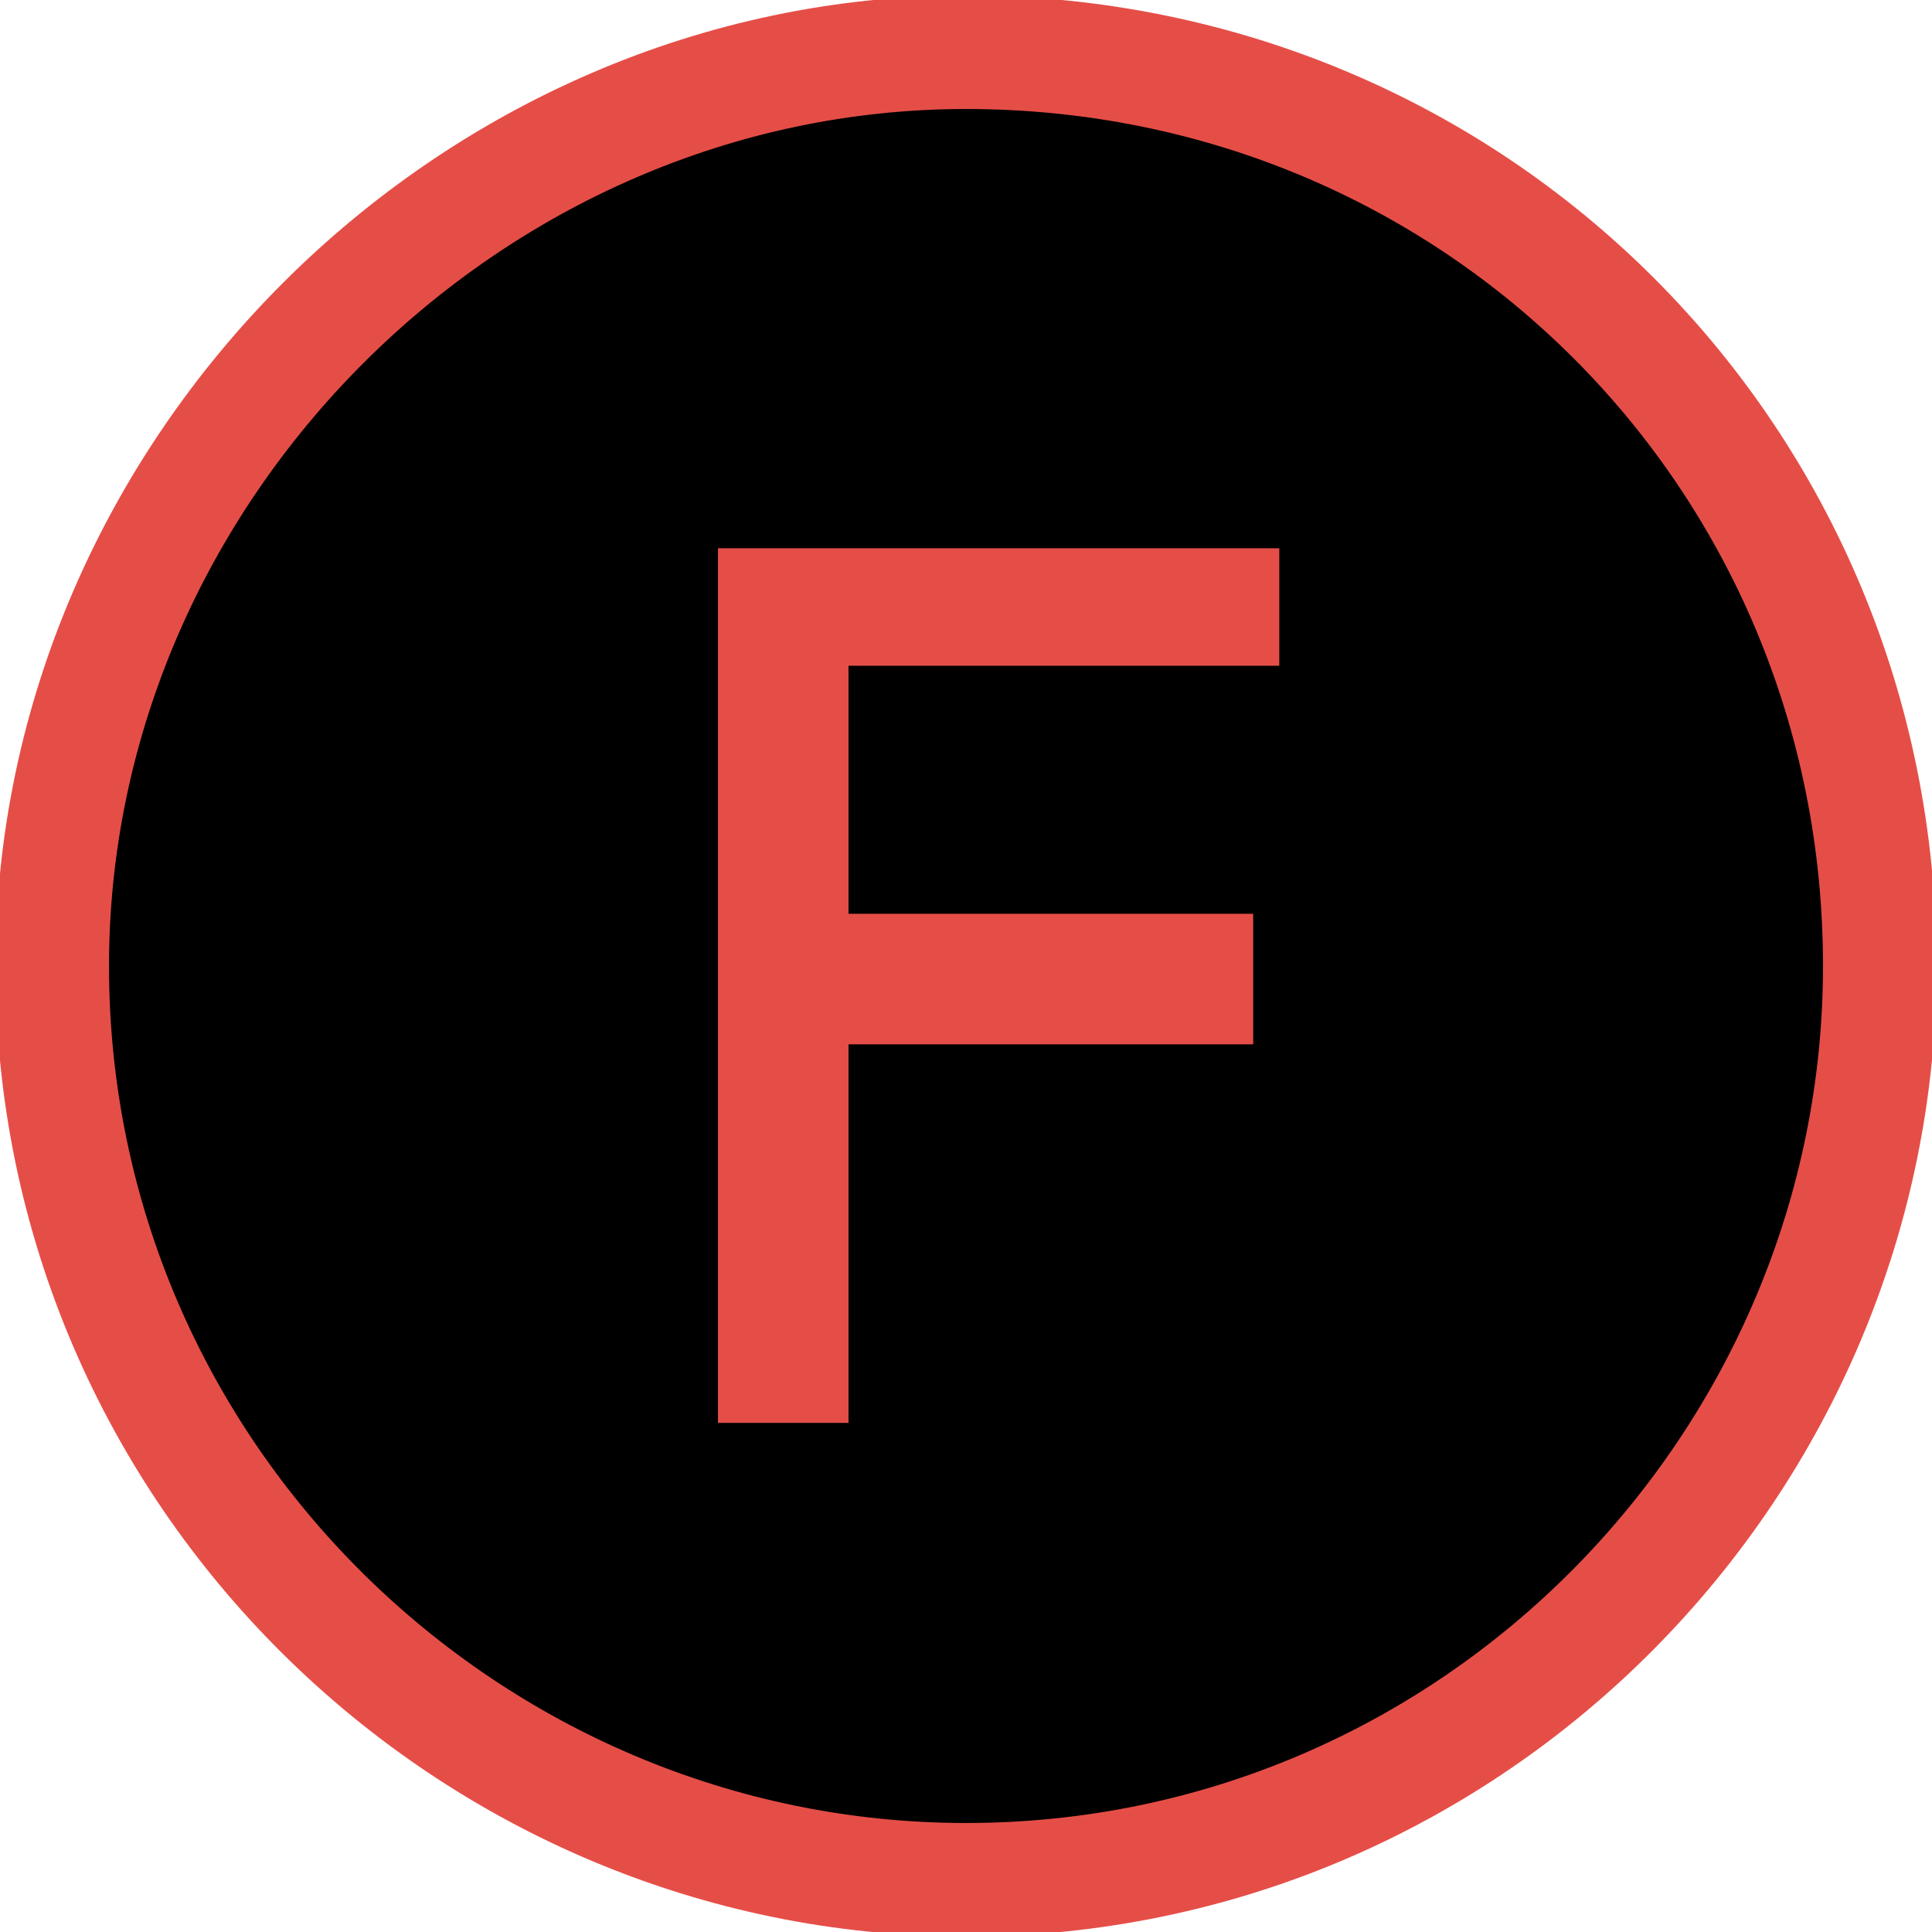 <?xml version="1.0" encoding="utf-8"?>
<!-- Generator: Adobe Illustrator 25.4.1, SVG Export Plug-In . SVG Version: 6.00 Build 0)  -->
<svg version="1.1" id="Layer_1" xmlns="http://www.w3.org/2000/svg" xmlns:xlink="http://www.w3.org/1999/xlink" x="0px" y="0px"
	 viewBox="0 0 14.8 14.8" style="enable-background:new 0 0 14.8 14.8;" xml:space="preserve">
<style type="text/css">
	.st0{stroke:#E54E47;stroke-width:0.87;stroke-miterlimit:10;}
	.st1{fill:#E54E47;}
</style>
<g id="Layer_2_00000101819618346478665250000009513523426987504564_">
	<g id="Layer_1-2">
		<path class="st0" d="M7.4,0.4L7.4,0.4c3.9,0,7,3.1,7,7v0c0,3.8-3.1,7-7,7h0c-3.8,0-7-3.1-7-7v0C0.4,3.6,3.6,0.4,7.4,0.4z"/>
		<path class="st1" d="M5.5,10.9V4.2h4.3v0.9H6.5v1.9h3.1V8H6.5v2.9L5.5,10.9z"/>
	</g>
</g>
</svg>
